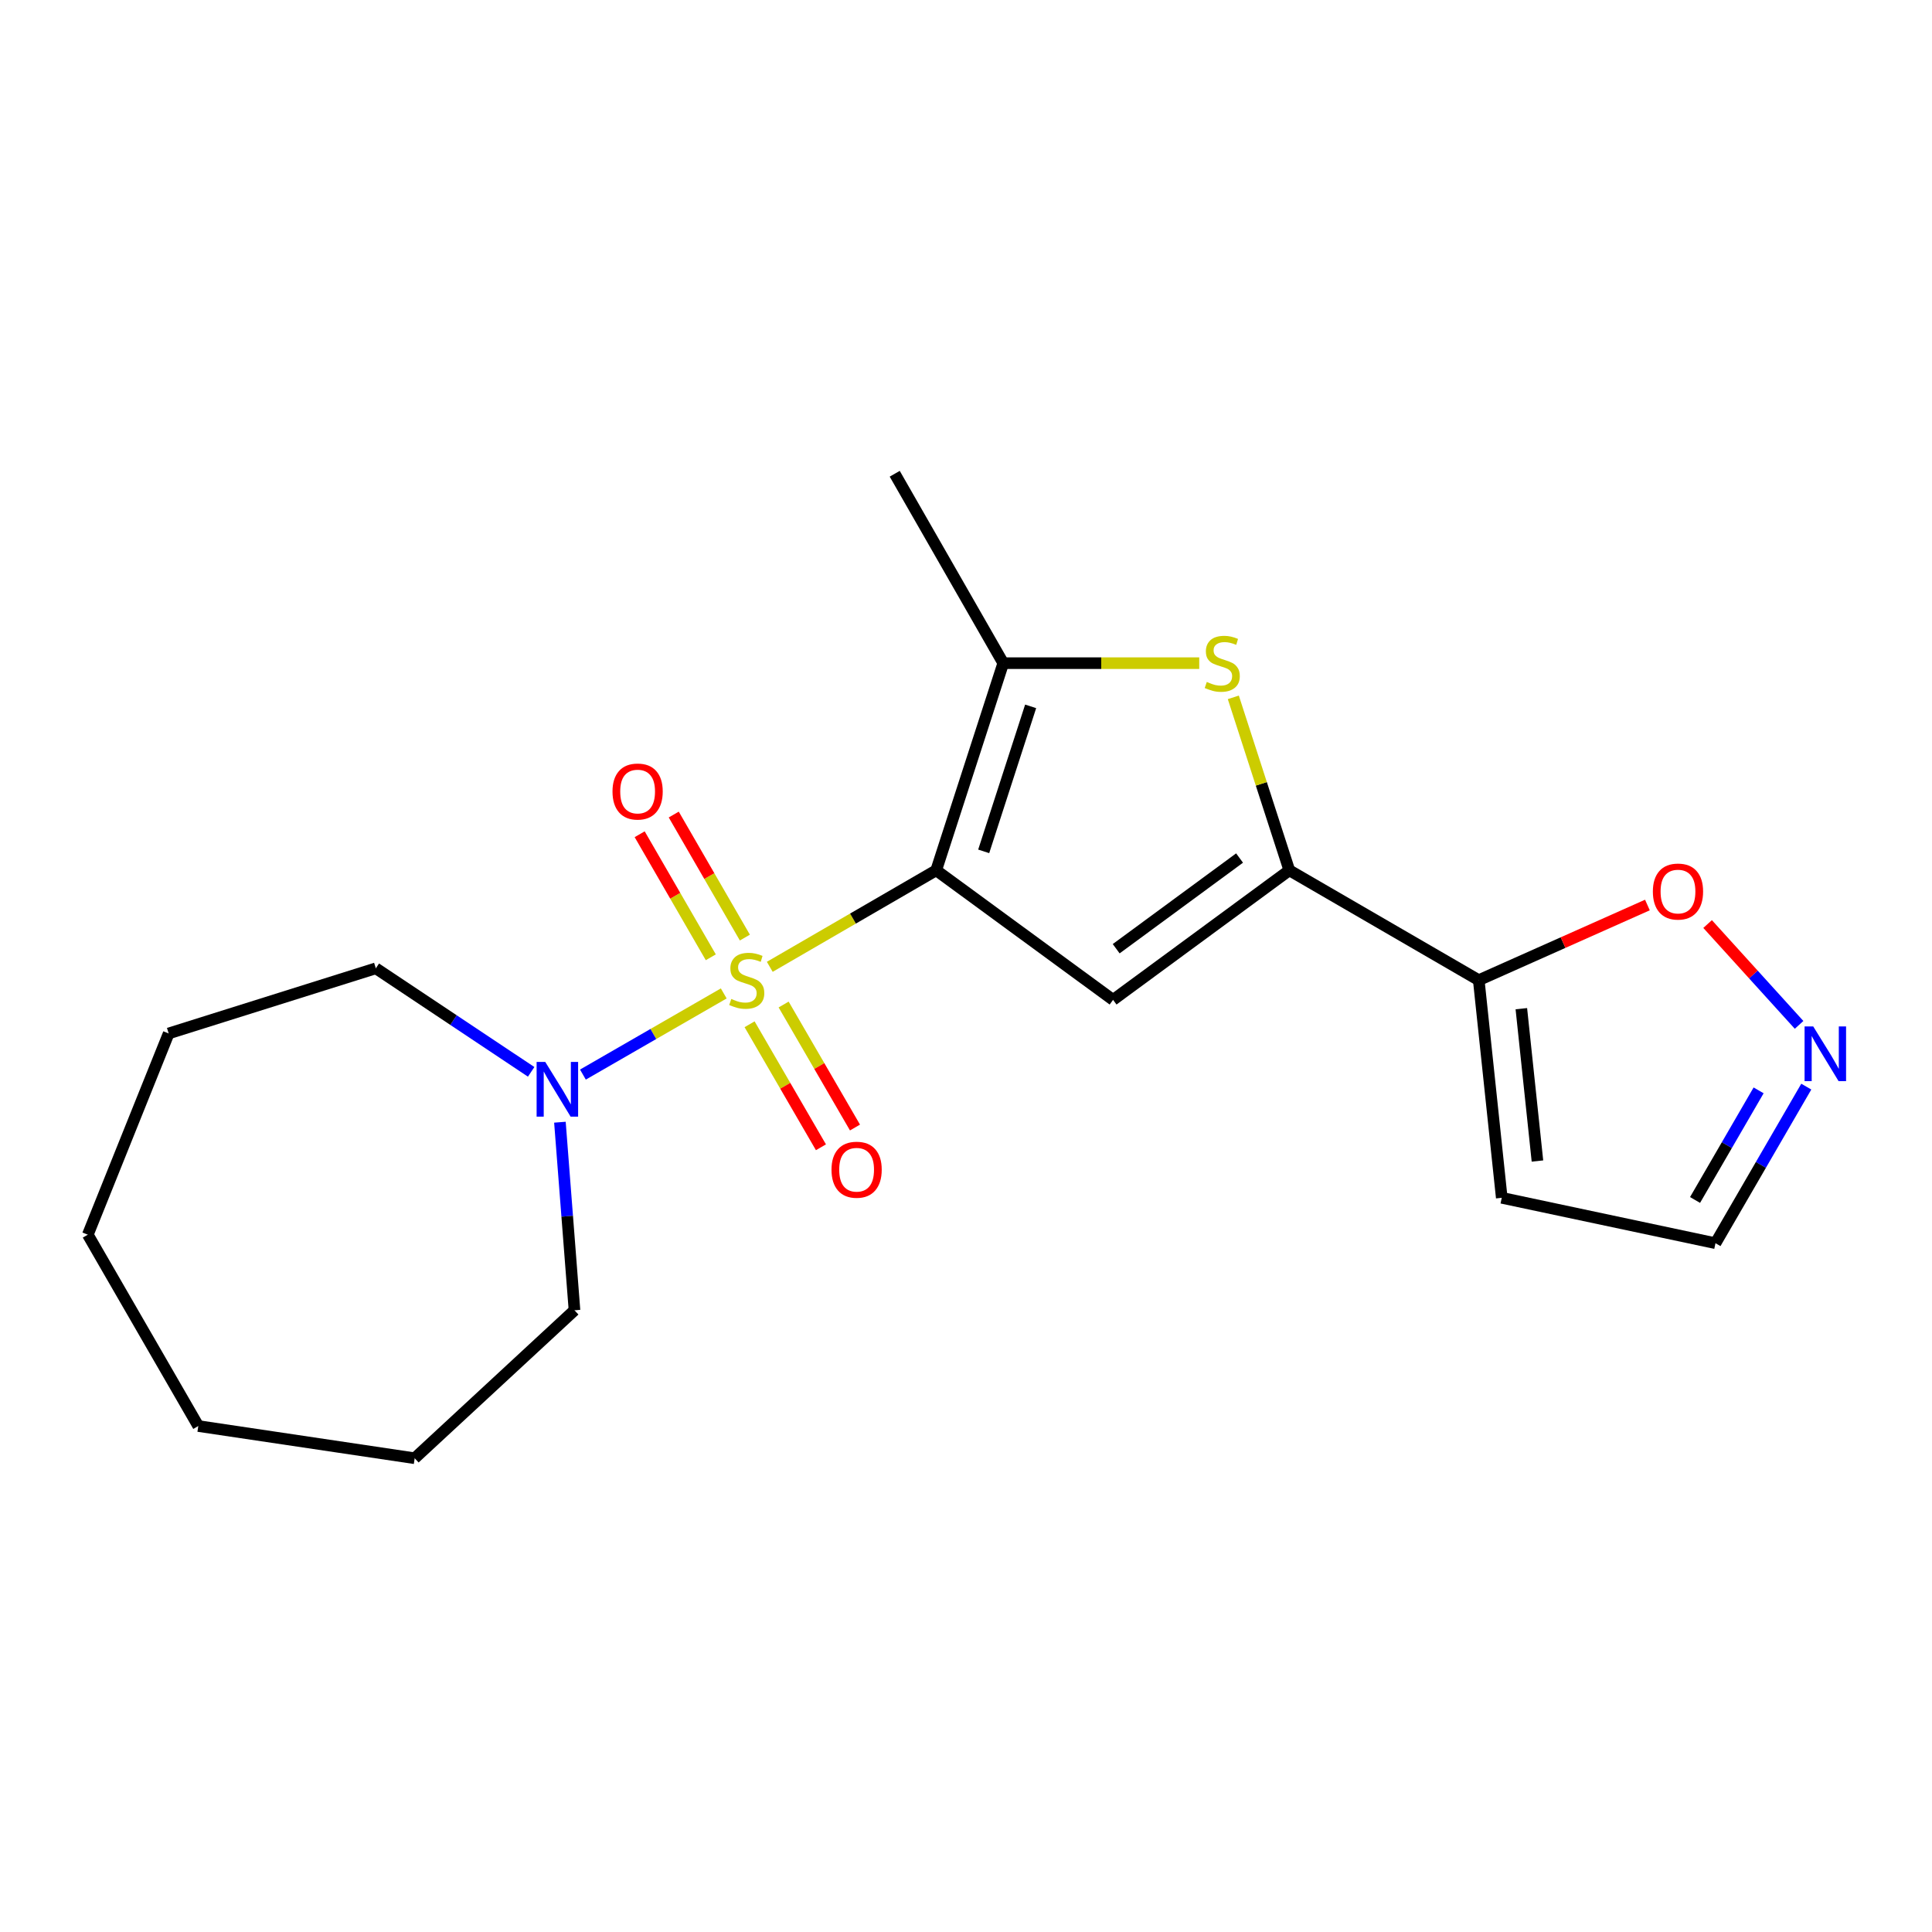 <?xml version='1.0' encoding='iso-8859-1'?>
<svg version='1.1' baseProfile='full'
              xmlns='http://www.w3.org/2000/svg'
                      xmlns:rdkit='http://www.rdkit.org/xml'
                      xmlns:xlink='http://www.w3.org/1999/xlink'
                  xml:space='preserve'
width='1000px' height='1000px' viewBox='0 0 1000 1000'>
<!-- END OF HEADER -->
<rect style='opacity:1.0;fill:#FFFFFF;stroke:none' width='1000' height='1000' x='0' y='0'> </rect>
<path class='bond-0' d='M 398.433,500.425 L 441.502,475.448' style='fill:none;fill-rule:evenodd;stroke:#CCCC00;stroke-width:6px;stroke-linecap:butt;stroke-linejoin:miter;stroke-opacity:1' />
<path class='bond-0' d='M 441.502,475.448 L 484.57,450.471' style='fill:none;fill-rule:evenodd;stroke:#000000;stroke-width:6px;stroke-linecap:butt;stroke-linejoin:miter;stroke-opacity:1' />
<path class='bond-5' d='M 374.611,514.197 L 338.164,535.2' style='fill:none;fill-rule:evenodd;stroke:#CCCC00;stroke-width:6px;stroke-linecap:butt;stroke-linejoin:miter;stroke-opacity:1' />
<path class='bond-5' d='M 338.164,535.2 L 301.717,556.203' style='fill:none;fill-rule:evenodd;stroke:#0000FF;stroke-width:6px;stroke-linecap:butt;stroke-linejoin:miter;stroke-opacity:1' />
<path class='bond-8' d='M 387.983,530.159 L 406.451,561.995' style='fill:none;fill-rule:evenodd;stroke:#CCCC00;stroke-width:6px;stroke-linecap:butt;stroke-linejoin:miter;stroke-opacity:1' />
<path class='bond-8' d='M 406.451,561.995 L 424.918,593.832' style='fill:none;fill-rule:evenodd;stroke:#FF0000;stroke-width:6px;stroke-linecap:butt;stroke-linejoin:miter;stroke-opacity:1' />
<path class='bond-8' d='M 405.606,519.936 L 424.074,551.773' style='fill:none;fill-rule:evenodd;stroke:#CCCC00;stroke-width:6px;stroke-linecap:butt;stroke-linejoin:miter;stroke-opacity:1' />
<path class='bond-8' d='M 424.074,551.773 L 442.541,583.61' style='fill:none;fill-rule:evenodd;stroke:#FF0000;stroke-width:6px;stroke-linecap:butt;stroke-linejoin:miter;stroke-opacity:1' />
<path class='bond-9' d='M 385.545,485.294 L 367.138,453.451' style='fill:none;fill-rule:evenodd;stroke:#CCCC00;stroke-width:6px;stroke-linecap:butt;stroke-linejoin:miter;stroke-opacity:1' />
<path class='bond-9' d='M 367.138,453.451 L 348.73,421.607' style='fill:none;fill-rule:evenodd;stroke:#FF0000;stroke-width:6px;stroke-linecap:butt;stroke-linejoin:miter;stroke-opacity:1' />
<path class='bond-9' d='M 367.907,495.49 L 349.5,463.647' style='fill:none;fill-rule:evenodd;stroke:#CCCC00;stroke-width:6px;stroke-linecap:butt;stroke-linejoin:miter;stroke-opacity:1' />
<path class='bond-9' d='M 349.5,463.647 L 331.092,431.803' style='fill:none;fill-rule:evenodd;stroke:#FF0000;stroke-width:6px;stroke-linecap:butt;stroke-linejoin:miter;stroke-opacity:1' />
<path class='bond-1' d='M 484.57,450.471 L 576.124,517.532' style='fill:none;fill-rule:evenodd;stroke:#000000;stroke-width:6px;stroke-linecap:butt;stroke-linejoin:miter;stroke-opacity:1' />
<path class='bond-3' d='M 484.57,450.471 L 519.283,343.253' style='fill:none;fill-rule:evenodd;stroke:#000000;stroke-width:6px;stroke-linecap:butt;stroke-linejoin:miter;stroke-opacity:1' />
<path class='bond-3' d='M 509.159,440.664 L 533.459,365.611' style='fill:none;fill-rule:evenodd;stroke:#000000;stroke-width:6px;stroke-linecap:butt;stroke-linejoin:miter;stroke-opacity:1' />
<path class='bond-2' d='M 576.124,517.532 L 667.349,450.471' style='fill:none;fill-rule:evenodd;stroke:#000000;stroke-width:6px;stroke-linecap:butt;stroke-linejoin:miter;stroke-opacity:1' />
<path class='bond-2' d='M 577.741,491.058 L 641.599,444.115' style='fill:none;fill-rule:evenodd;stroke:#000000;stroke-width:6px;stroke-linecap:butt;stroke-linejoin:miter;stroke-opacity:1' />
<path class='bond-6' d='M 667.349,450.471 L 765.399,507.334' style='fill:none;fill-rule:evenodd;stroke:#000000;stroke-width:6px;stroke-linecap:butt;stroke-linejoin:miter;stroke-opacity:1' />
<path class='bond-20' d='M 667.349,450.471 L 652.857,405.711' style='fill:none;fill-rule:evenodd;stroke:#000000;stroke-width:6px;stroke-linecap:butt;stroke-linejoin:miter;stroke-opacity:1' />
<path class='bond-20' d='M 652.857,405.711 L 638.366,360.95' style='fill:none;fill-rule:evenodd;stroke:#CCCC00;stroke-width:6px;stroke-linecap:butt;stroke-linejoin:miter;stroke-opacity:1' />
<path class='bond-4' d='M 519.283,343.253 L 570.003,343.253' style='fill:none;fill-rule:evenodd;stroke:#000000;stroke-width:6px;stroke-linecap:butt;stroke-linejoin:miter;stroke-opacity:1' />
<path class='bond-4' d='M 570.003,343.253 L 620.722,343.253' style='fill:none;fill-rule:evenodd;stroke:#CCCC00;stroke-width:6px;stroke-linecap:butt;stroke-linejoin:miter;stroke-opacity:1' />
<path class='bond-13' d='M 519.283,343.253 L 463.111,245.214' style='fill:none;fill-rule:evenodd;stroke:#000000;stroke-width:6px;stroke-linecap:butt;stroke-linejoin:miter;stroke-opacity:1' />
<path class='bond-14' d='M 274.929,554.785 L 234.728,527.992' style='fill:none;fill-rule:evenodd;stroke:#0000FF;stroke-width:6px;stroke-linecap:butt;stroke-linejoin:miter;stroke-opacity:1' />
<path class='bond-14' d='M 234.728,527.992 L 194.528,501.2' style='fill:none;fill-rule:evenodd;stroke:#000000;stroke-width:6px;stroke-linecap:butt;stroke-linejoin:miter;stroke-opacity:1' />
<path class='bond-15' d='M 289.812,580.852 L 293.583,629.523' style='fill:none;fill-rule:evenodd;stroke:#0000FF;stroke-width:6px;stroke-linecap:butt;stroke-linejoin:miter;stroke-opacity:1' />
<path class='bond-15' d='M 293.583,629.523 L 297.354,678.195' style='fill:none;fill-rule:evenodd;stroke:#000000;stroke-width:6px;stroke-linecap:butt;stroke-linejoin:miter;stroke-opacity:1' />
<path class='bond-10' d='M 765.399,507.334 L 809.049,487.883' style='fill:none;fill-rule:evenodd;stroke:#000000;stroke-width:6px;stroke-linecap:butt;stroke-linejoin:miter;stroke-opacity:1' />
<path class='bond-10' d='M 809.049,487.883 L 852.698,468.433' style='fill:none;fill-rule:evenodd;stroke:#FF0000;stroke-width:6px;stroke-linecap:butt;stroke-linejoin:miter;stroke-opacity:1' />
<path class='bond-11' d='M 765.399,507.334 L 777.306,619.985' style='fill:none;fill-rule:evenodd;stroke:#000000;stroke-width:6px;stroke-linecap:butt;stroke-linejoin:miter;stroke-opacity:1' />
<path class='bond-11' d='M 787.445,522.09 L 795.78,600.946' style='fill:none;fill-rule:evenodd;stroke:#000000;stroke-width:6px;stroke-linecap:butt;stroke-linejoin:miter;stroke-opacity:1' />
<path class='bond-7' d='M 931.205,530.477 L 907.529,504.38' style='fill:none;fill-rule:evenodd;stroke:#0000FF;stroke-width:6px;stroke-linecap:butt;stroke-linejoin:miter;stroke-opacity:1' />
<path class='bond-7' d='M 907.529,504.38 L 883.853,478.282' style='fill:none;fill-rule:evenodd;stroke:#FF0000;stroke-width:6px;stroke-linecap:butt;stroke-linejoin:miter;stroke-opacity:1' />
<path class='bond-22' d='M 934.929,562.436 L 911.43,602.959' style='fill:none;fill-rule:evenodd;stroke:#0000FF;stroke-width:6px;stroke-linecap:butt;stroke-linejoin:miter;stroke-opacity:1' />
<path class='bond-22' d='M 911.43,602.959 L 887.931,643.482' style='fill:none;fill-rule:evenodd;stroke:#000000;stroke-width:6px;stroke-linecap:butt;stroke-linejoin:miter;stroke-opacity:1' />
<path class='bond-22' d='M 910.255,564.373 L 893.806,592.739' style='fill:none;fill-rule:evenodd;stroke:#0000FF;stroke-width:6px;stroke-linecap:butt;stroke-linejoin:miter;stroke-opacity:1' />
<path class='bond-22' d='M 893.806,592.739 L 877.357,621.105' style='fill:none;fill-rule:evenodd;stroke:#000000;stroke-width:6px;stroke-linecap:butt;stroke-linejoin:miter;stroke-opacity:1' />
<path class='bond-12' d='M 777.306,619.985 L 887.931,643.482' style='fill:none;fill-rule:evenodd;stroke:#000000;stroke-width:6px;stroke-linecap:butt;stroke-linejoin:miter;stroke-opacity:1' />
<path class='bond-16' d='M 194.528,501.2 L 87.31,534.906' style='fill:none;fill-rule:evenodd;stroke:#000000;stroke-width:6px;stroke-linecap:butt;stroke-linejoin:miter;stroke-opacity:1' />
<path class='bond-17' d='M 297.354,678.195 L 214.64,754.786' style='fill:none;fill-rule:evenodd;stroke:#000000;stroke-width:6px;stroke-linecap:butt;stroke-linejoin:miter;stroke-opacity:1' />
<path class='bond-18' d='M 87.31,534.906 L 45.455,639.068' style='fill:none;fill-rule:evenodd;stroke:#000000;stroke-width:6px;stroke-linecap:butt;stroke-linejoin:miter;stroke-opacity:1' />
<path class='bond-19' d='M 214.64,754.786 L 102.635,738.114' style='fill:none;fill-rule:evenodd;stroke:#000000;stroke-width:6px;stroke-linecap:butt;stroke-linejoin:miter;stroke-opacity:1' />
<path class='bond-21' d='M 45.455,639.068 L 102.635,738.114' style='fill:none;fill-rule:evenodd;stroke:#000000;stroke-width:6px;stroke-linecap:butt;stroke-linejoin:miter;stroke-opacity:1' />
<path  class='atom-0' d='M 378.52 517.054
Q 378.84 517.174, 380.16 517.734
Q 381.48 518.294, 382.92 518.654
Q 384.4 518.974, 385.84 518.974
Q 388.52 518.974, 390.08 517.694
Q 391.64 516.374, 391.64 514.094
Q 391.64 512.534, 390.84 511.574
Q 390.08 510.614, 388.88 510.094
Q 387.68 509.574, 385.68 508.974
Q 383.16 508.214, 381.64 507.494
Q 380.16 506.774, 379.08 505.254
Q 378.04 503.734, 378.04 501.174
Q 378.04 497.614, 380.44 495.414
Q 382.88 493.214, 387.68 493.214
Q 390.96 493.214, 394.68 494.774
L 393.76 497.854
Q 390.36 496.454, 387.8 496.454
Q 385.04 496.454, 383.52 497.614
Q 382 498.734, 382.04 500.694
Q 382.04 502.214, 382.8 503.134
Q 383.6 504.054, 384.72 504.574
Q 385.88 505.094, 387.8 505.694
Q 390.36 506.494, 391.88 507.294
Q 393.4 508.094, 394.48 509.734
Q 395.6 511.334, 395.6 514.094
Q 395.6 518.014, 392.96 520.134
Q 390.36 522.214, 386 522.214
Q 383.48 522.214, 381.56 521.654
Q 379.68 521.134, 377.44 520.214
L 378.52 517.054
' fill='#CCCC00'/>
<path  class='atom-5' d='M 624.636 352.973
Q 624.956 353.093, 626.276 353.653
Q 627.596 354.213, 629.036 354.573
Q 630.516 354.893, 631.956 354.893
Q 634.636 354.893, 636.196 353.613
Q 637.756 352.293, 637.756 350.013
Q 637.756 348.453, 636.956 347.493
Q 636.196 346.533, 634.996 346.013
Q 633.796 345.493, 631.796 344.893
Q 629.276 344.133, 627.756 343.413
Q 626.276 342.693, 625.196 341.173
Q 624.156 339.653, 624.156 337.093
Q 624.156 333.533, 626.556 331.333
Q 628.996 329.133, 633.796 329.133
Q 637.076 329.133, 640.796 330.693
L 639.876 333.773
Q 636.476 332.373, 633.916 332.373
Q 631.156 332.373, 629.636 333.533
Q 628.116 334.653, 628.156 336.613
Q 628.156 338.133, 628.916 339.053
Q 629.716 339.973, 630.836 340.493
Q 631.996 341.013, 633.916 341.613
Q 636.476 342.413, 637.996 343.213
Q 639.516 344.013, 640.596 345.653
Q 641.716 347.253, 641.716 350.013
Q 641.716 353.933, 639.076 356.053
Q 636.476 358.133, 632.116 358.133
Q 629.596 358.133, 627.676 357.573
Q 625.796 357.053, 623.556 356.133
L 624.636 352.973
' fill='#CCCC00'/>
<path  class='atom-6' d='M 282.232 549.664
L 291.512 564.664
Q 292.432 566.144, 293.912 568.824
Q 295.392 571.504, 295.472 571.664
L 295.472 549.664
L 299.232 549.664
L 299.232 577.984
L 295.352 577.984
L 285.392 561.584
Q 284.232 559.664, 282.992 557.464
Q 281.792 555.264, 281.432 554.584
L 281.432 577.984
L 277.752 577.984
L 277.752 549.664
L 282.232 549.664
' fill='#0000FF'/>
<path  class='atom-8' d='M 938.523 531.283
L 947.803 546.283
Q 948.723 547.763, 950.203 550.443
Q 951.683 553.123, 951.763 553.283
L 951.763 531.283
L 955.523 531.283
L 955.523 559.603
L 951.643 559.603
L 941.683 543.203
Q 940.523 541.283, 939.283 539.083
Q 938.083 536.883, 937.723 536.203
L 937.723 559.603
L 934.043 559.603
L 934.043 531.283
L 938.523 531.283
' fill='#0000FF'/>
<path  class='atom-9' d='M 430.383 605.442
Q 430.383 598.642, 433.743 594.842
Q 437.103 591.042, 443.383 591.042
Q 449.663 591.042, 453.023 594.842
Q 456.383 598.642, 456.383 605.442
Q 456.383 612.322, 452.983 616.242
Q 449.583 620.122, 443.383 620.122
Q 437.143 620.122, 433.743 616.242
Q 430.383 612.362, 430.383 605.442
M 443.383 616.922
Q 447.703 616.922, 450.023 614.042
Q 452.383 611.122, 452.383 605.442
Q 452.383 599.882, 450.023 597.082
Q 447.703 594.242, 443.383 594.242
Q 439.063 594.242, 436.703 597.042
Q 434.383 599.842, 434.383 605.442
Q 434.383 611.162, 436.703 614.042
Q 439.063 616.922, 443.383 616.922
' fill='#FF0000'/>
<path  class='atom-10' d='M 317.03 409.692
Q 317.03 402.892, 320.39 399.092
Q 323.75 395.292, 330.03 395.292
Q 336.31 395.292, 339.67 399.092
Q 343.03 402.892, 343.03 409.692
Q 343.03 416.572, 339.63 420.492
Q 336.23 424.372, 330.03 424.372
Q 323.79 424.372, 320.39 420.492
Q 317.03 416.612, 317.03 409.692
M 330.03 421.172
Q 334.35 421.172, 336.67 418.292
Q 339.03 415.372, 339.03 409.692
Q 339.03 404.132, 336.67 401.332
Q 334.35 398.492, 330.03 398.492
Q 325.71 398.492, 323.35 401.292
Q 321.03 404.092, 321.03 409.692
Q 321.03 415.412, 323.35 418.292
Q 325.71 421.172, 330.03 421.172
' fill='#FF0000'/>
<path  class='atom-11' d='M 855.52 461.462
Q 855.52 454.662, 858.88 450.862
Q 862.24 447.062, 868.52 447.062
Q 874.8 447.062, 878.16 450.862
Q 881.52 454.662, 881.52 461.462
Q 881.52 468.342, 878.12 472.262
Q 874.72 476.142, 868.52 476.142
Q 862.28 476.142, 858.88 472.262
Q 855.52 468.382, 855.52 461.462
M 868.52 472.942
Q 872.84 472.942, 875.16 470.062
Q 877.52 467.142, 877.52 461.462
Q 877.52 455.902, 875.16 453.102
Q 872.84 450.262, 868.52 450.262
Q 864.2 450.262, 861.84 453.062
Q 859.52 455.862, 859.52 461.462
Q 859.52 467.182, 861.84 470.062
Q 864.2 472.942, 868.52 472.942
' fill='#FF0000'/>
</svg>
